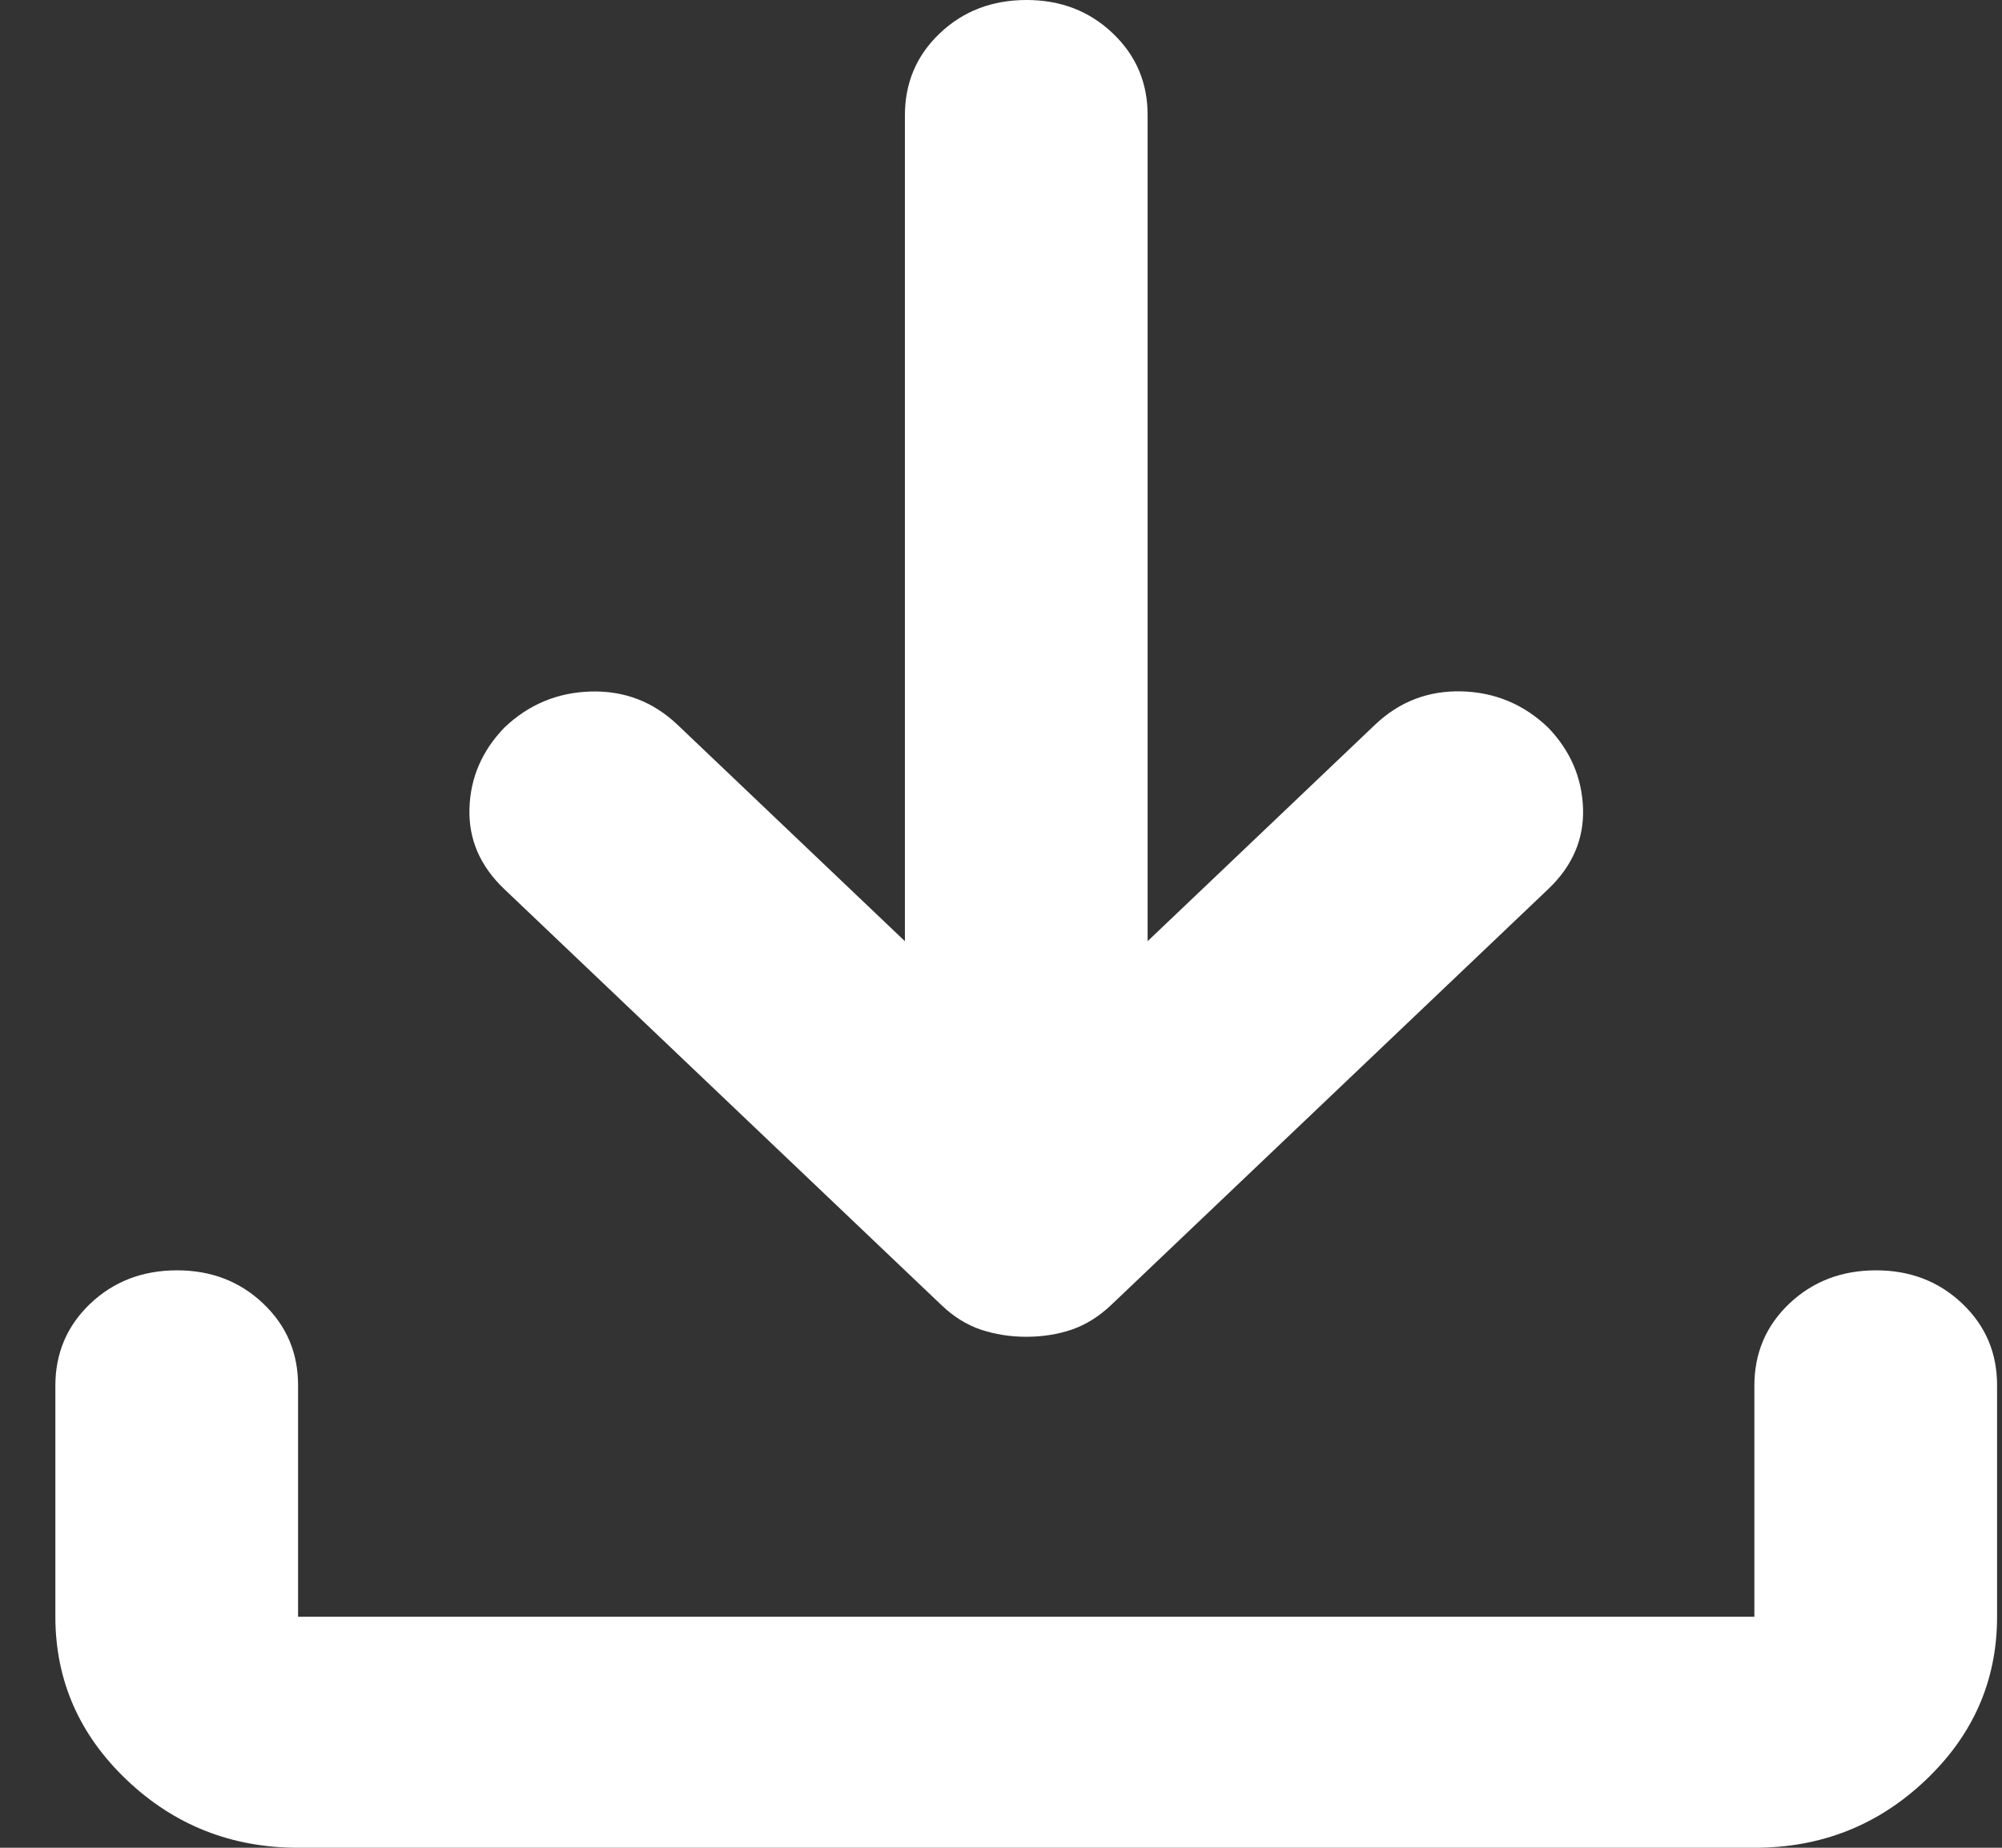 <svg width="26" height="24" viewBox="0 0 26 24" fill="none" xmlns="http://www.w3.org/2000/svg">
<rect x="0" y="0" width="26" height="24" fill="#333333" stroke="none"/>
<path d="M13.328 17.363C13.118 17.363 12.921 17.331 12.737 17.27C12.553 17.207 12.382 17.101 12.225 16.95L6.551 11.55C6.235 11.25 6.084 10.9 6.097 10.5C6.109 10.1 6.261 9.75 6.551 9.45C6.866 9.15 7.24 8.994 7.674 8.982C8.108 8.97 8.482 9.114 8.797 9.412L11.752 12.225V1.5C11.752 1.075 11.903 0.719 12.206 0.432C12.508 0.145 12.882 0.001 13.328 5.17241e-06C13.773 -0.001 14.148 0.143 14.451 0.432C14.755 0.721 14.906 1.077 14.904 1.5V12.225L17.859 9.412C18.174 9.113 18.549 8.969 18.983 8.98C19.417 8.992 19.791 9.149 20.105 9.45C20.394 9.75 20.545 10.1 20.559 10.5C20.572 10.9 20.421 11.25 20.105 11.55L14.431 16.95C14.273 17.1 14.103 17.206 13.919 17.27C13.735 17.332 13.538 17.363 13.328 17.363ZM3.871 24C3.005 24 2.263 23.706 1.646 23.119C1.029 22.532 0.72 21.826 0.719 21V18C0.719 17.575 0.871 17.219 1.173 16.932C1.476 16.645 1.85 16.501 2.295 16.5C2.741 16.499 3.115 16.643 3.419 16.932C3.723 17.221 3.873 17.577 3.871 18V21H22.784V18C22.784 17.575 22.935 17.219 23.238 16.932C23.541 16.645 23.915 16.501 24.36 16.5C24.806 16.499 25.18 16.643 25.484 16.932C25.788 17.221 25.938 17.577 25.936 18V21C25.936 21.825 25.628 22.532 25.011 23.119C24.394 23.707 23.652 24.001 22.784 24H3.871Z" fill="white"/>
</svg>
